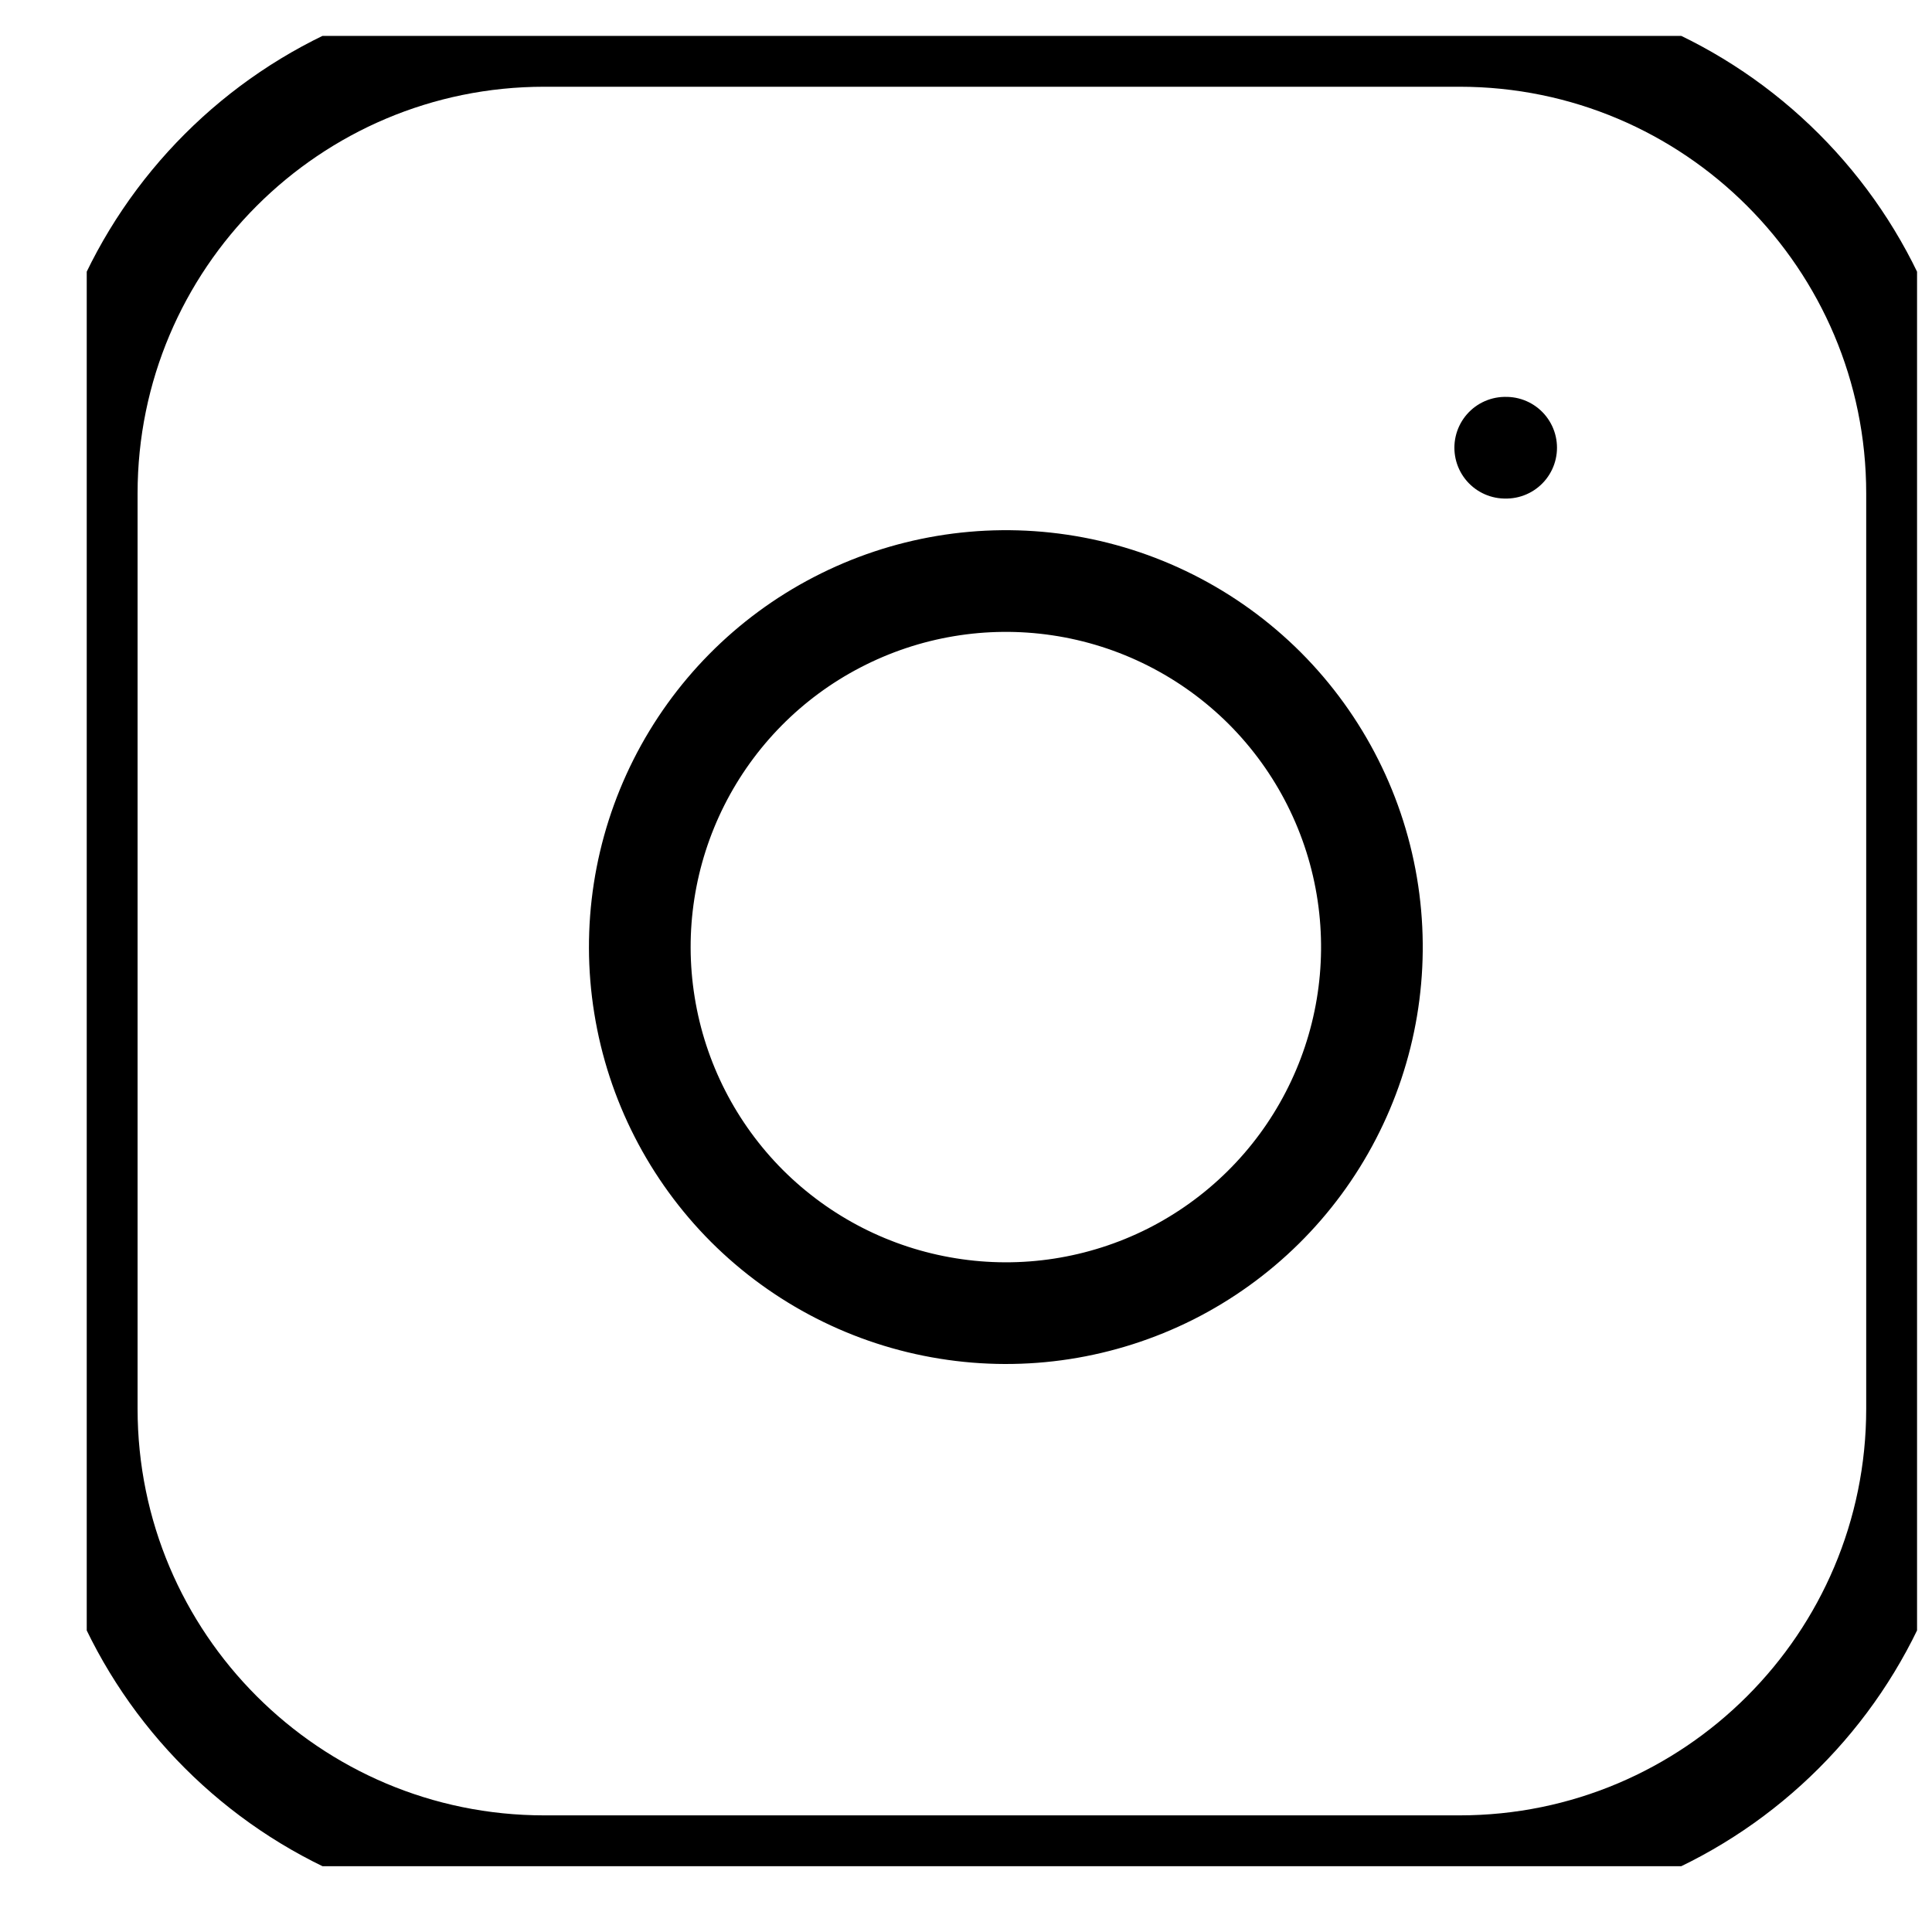 <svg width="19" height="19" viewBox="0 0 19 19" fill="none" xmlns="http://www.w3.org/2000/svg">
<g clip-path="url(#clip0_1126_13309)">
<path d="M14.803 4.403H14.812M5.353 0.353H14.353C16.838 0.353 18.853 2.368 18.853 4.853V13.853C18.853 16.338 16.838 18.353 14.353 18.353H5.353C2.868 18.353 0.853 16.338 0.853 13.853V4.853C0.853 2.368 2.868 0.353 5.353 0.353ZM13.453 8.786C13.564 9.535 13.436 10.3 13.087 10.972C12.739 11.644 12.187 12.189 11.511 12.53C10.834 12.87 10.068 12.989 9.32 12.868C8.572 12.748 7.882 12.395 7.346 11.86C6.811 11.324 6.458 10.634 6.338 9.886C6.217 9.138 6.336 8.372 6.676 7.696C7.017 7.019 7.562 6.467 8.234 6.119C8.906 5.77 9.671 5.642 10.42 5.753C11.184 5.866 11.891 6.222 12.438 6.768C12.984 7.315 13.34 8.022 13.453 8.786Z" stroke="black" stroke-linecap="round" stroke-linejoin="round"/>
</g>
<defs>
<clipPath id="clip0_1126_13309">
<rect width="18" height="18" fill="white" transform="translate(0.853 0.353)"/>
</clipPath>
</defs>
</svg>
